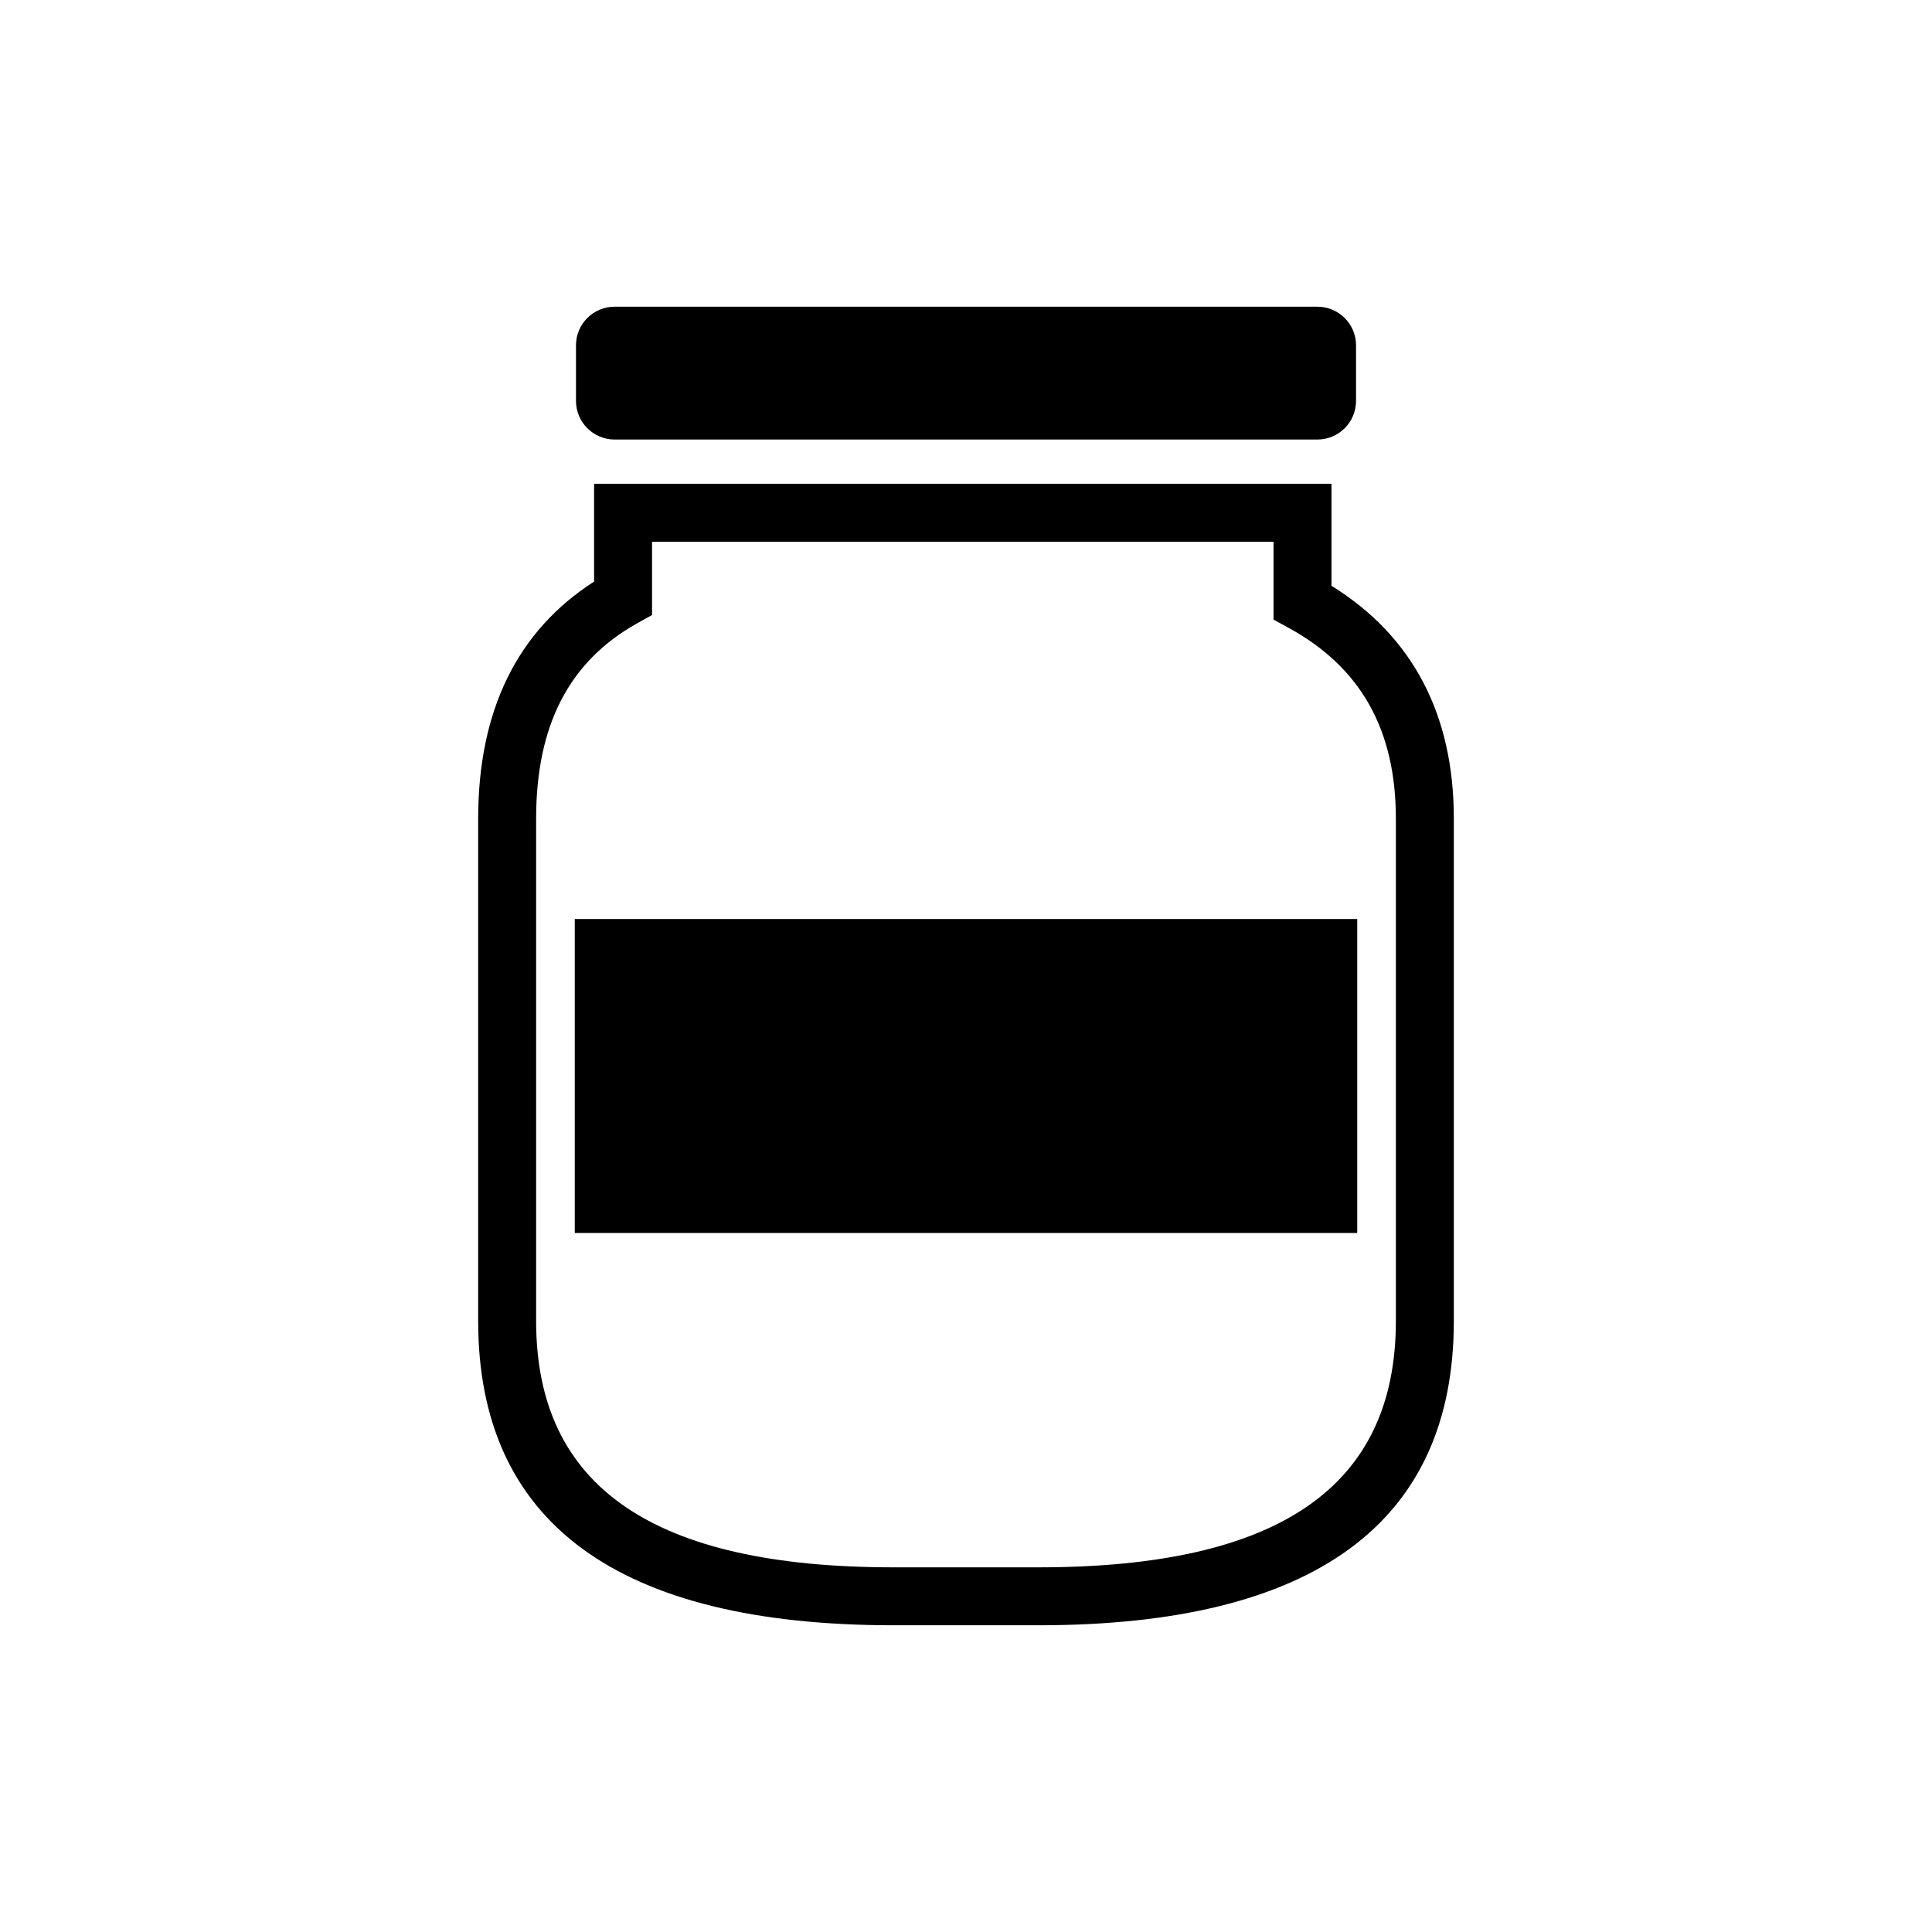 <?xml version="1.0" encoding="utf-8"?>
<!-- Generator: Adobe Illustrator 16.0.0, SVG Export Plug-In . SVG Version: 6.00 Build 0)  -->
<!DOCTYPE svg PUBLIC "-//W3C//DTD SVG 1.1//EN" "http://www.w3.org/Graphics/SVG/1.1/DTD/svg11.dtd">
<svg version="1.1" id="Layer_5" xmlns="http://www.w3.org/2000/svg" xmlns:xlink="http://www.w3.org/1999/xlink" x="0px" y="0px"
	 width="100px" height="100px" viewBox="0 0 100 100" enable-background="new 0 0 100 100" xml:space="preserve">
<path d="M68.917,30.319v-5.278H30.75v5.062c-3.982,2.556-6,6.68-6,12.271v26c0,10.451,7.234,15.75,21.5,15.75h7.5
	c14.266,0,21.5-5.299,21.5-15.75v-26C75.25,36.98,73.12,32.929,68.917,30.319z M72.25,68.375c0,8.58-6.051,12.75-18.5,12.75h-7.5
	c-12.449,0-18.5-4.17-18.5-12.75v-26c0-4.839,1.711-8.147,5.231-10.113l0.769-0.429v-3.792h32.167v4.028l0.78,0.427
	c3.736,2.044,5.553,5.275,5.553,9.878V68.375z M29.813,20.75v-2.875c0-1.104,0.896-2,2-2h36.375c1.104,0,2,0.896,2,2v2.875
	c0,1.104-0.896,2-2,2H31.813C30.708,22.75,29.813,21.854,29.813,20.75z M29.75,47.569h40.5v16.25h-40.5V47.569z"/>
</svg>
